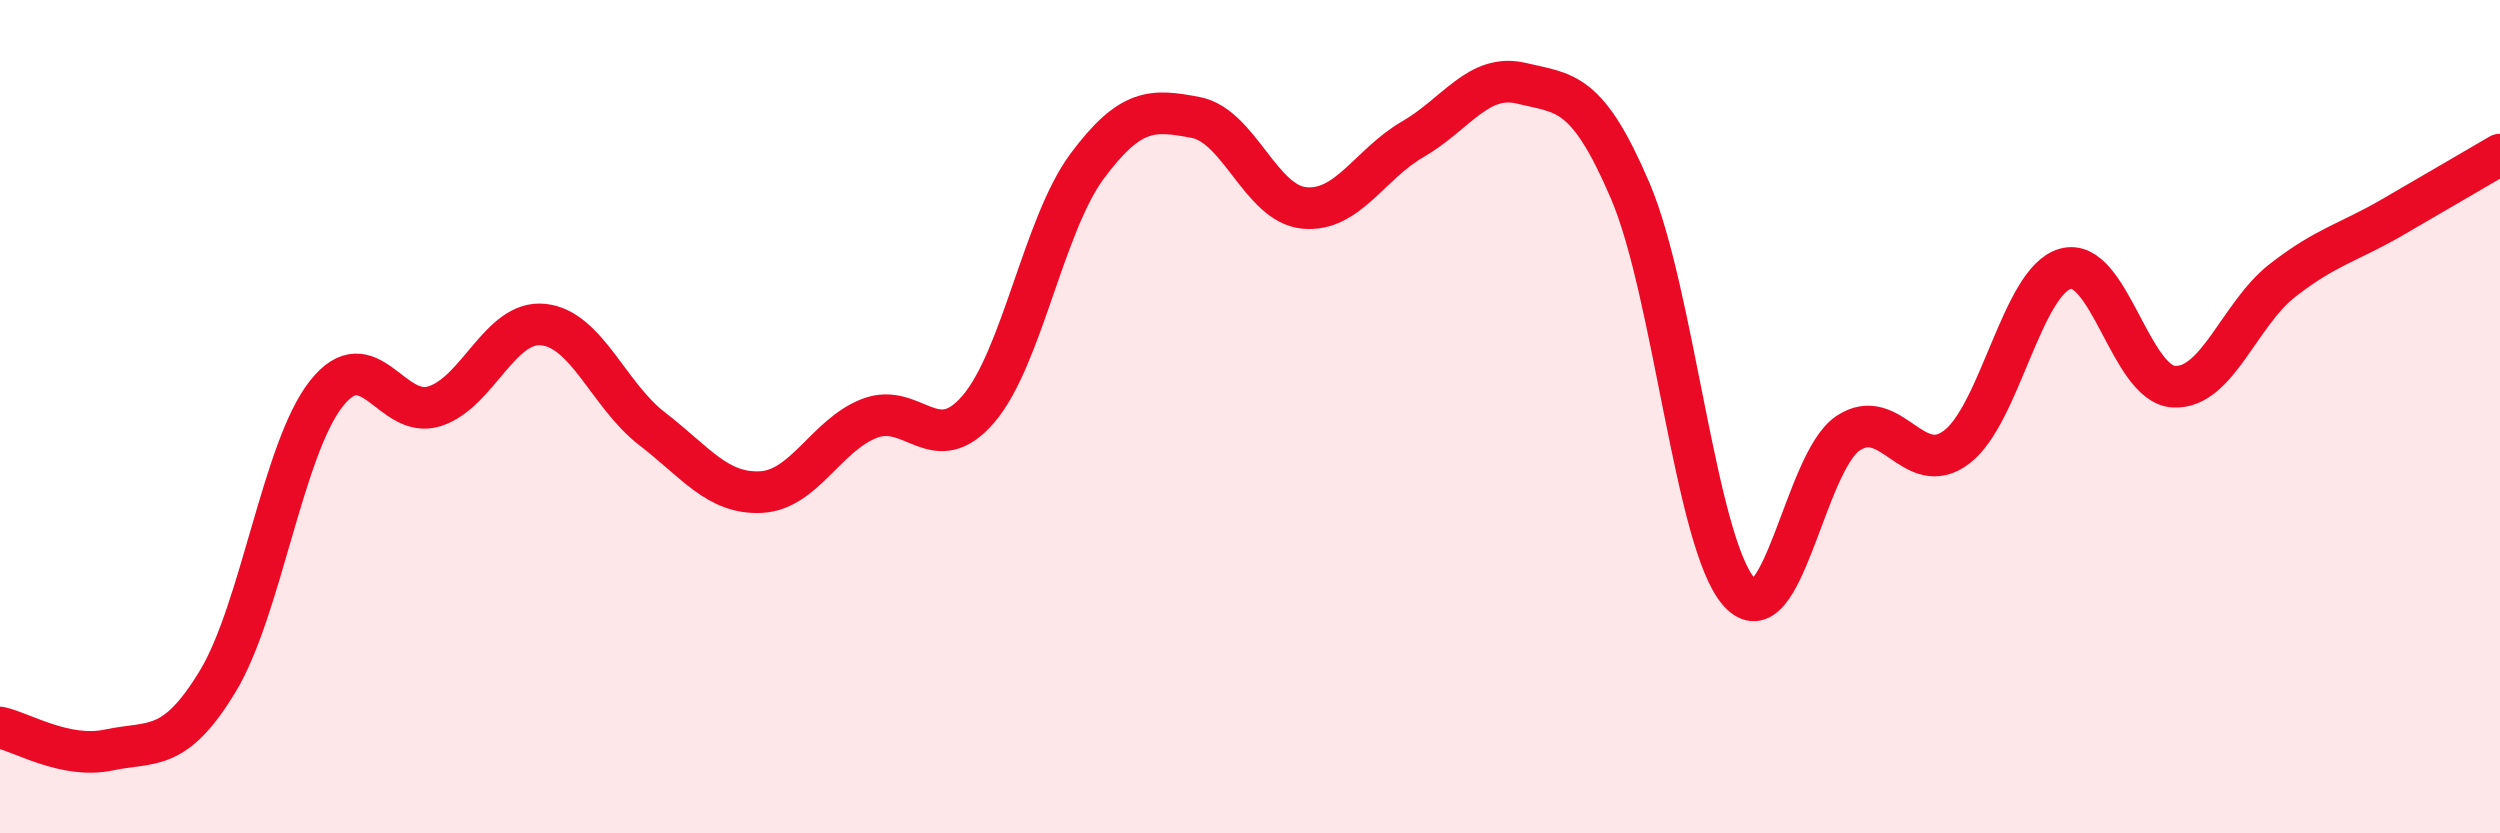 
    <svg width="60" height="20" viewBox="0 0 60 20" xmlns="http://www.w3.org/2000/svg">
      <path
        d="M 0,17.46 C 0.52,17.57 1.57,18.22 2.61,18 C 3.65,17.78 4.18,18.07 5.22,16.36 C 6.26,14.65 6.79,10.77 7.83,9.45 C 8.87,8.13 9.39,10.08 10.43,9.75 C 11.47,9.42 12,7.68 13.04,7.79 C 14.08,7.9 14.61,9.49 15.65,10.29 C 16.69,11.09 17.22,11.86 18.26,11.81 C 19.3,11.76 19.83,10.44 20.87,10.04 C 21.91,9.64 22.44,11.03 23.48,9.82 C 24.52,8.61 25.05,5.39 26.09,3.99 C 27.13,2.59 27.66,2.62 28.7,2.82 C 29.74,3.02 30.26,4.89 31.3,4.99 C 32.34,5.09 32.87,3.94 33.91,3.34 C 34.95,2.74 35.48,1.75 36.52,2 C 37.56,2.25 38.09,2.15 39.13,4.59 C 40.17,7.03 40.7,13.05 41.74,14.21 C 42.78,15.37 43.31,11.1 44.35,10.4 C 45.39,9.7 45.92,11.52 46.96,10.73 C 48,9.94 48.53,6.74 49.57,6.45 C 50.61,6.16 51.13,9.22 52.17,9.28 C 53.21,9.34 53.74,7.54 54.78,6.73 C 55.82,5.92 56.35,5.83 57.39,5.23 C 58.43,4.63 59.48,4.01 60,3.71L60 20L0 20Z"
        fill="#EB0A25"
        opacity="0.1"
        stroke-linecap="round"
        stroke-linejoin="round"
      />
      <path
        d="M 0,17.46 C 0.52,17.57 1.57,18.22 2.61,18 C 3.65,17.78 4.18,18.07 5.22,16.36 C 6.26,14.65 6.79,10.77 7.83,9.45 C 8.87,8.13 9.39,10.08 10.43,9.75 C 11.47,9.42 12,7.68 13.04,7.79 C 14.08,7.9 14.61,9.49 15.65,10.29 C 16.69,11.09 17.22,11.86 18.26,11.81 C 19.3,11.76 19.83,10.44 20.87,10.04 C 21.91,9.64 22.44,11.03 23.48,9.82 C 24.52,8.61 25.05,5.39 26.09,3.99 C 27.13,2.59 27.66,2.62 28.7,2.82 C 29.74,3.02 30.26,4.89 31.3,4.99 C 32.34,5.09 32.87,3.94 33.91,3.34 C 34.95,2.74 35.48,1.75 36.52,2 C 37.56,2.25 38.09,2.15 39.13,4.59 C 40.17,7.03 40.7,13.05 41.74,14.21 C 42.78,15.37 43.31,11.1 44.35,10.4 C 45.39,9.7 45.92,11.52 46.96,10.73 C 48,9.94 48.53,6.74 49.57,6.45 C 50.61,6.16 51.13,9.22 52.17,9.28 C 53.21,9.34 53.74,7.54 54.78,6.73 C 55.82,5.92 56.35,5.83 57.39,5.23 C 58.43,4.63 59.48,4.01 60,3.71"
        stroke="#EB0A25"
        stroke-width="1"
        fill="none"
        stroke-linecap="round"
        stroke-linejoin="round"
      />
    </svg>
  